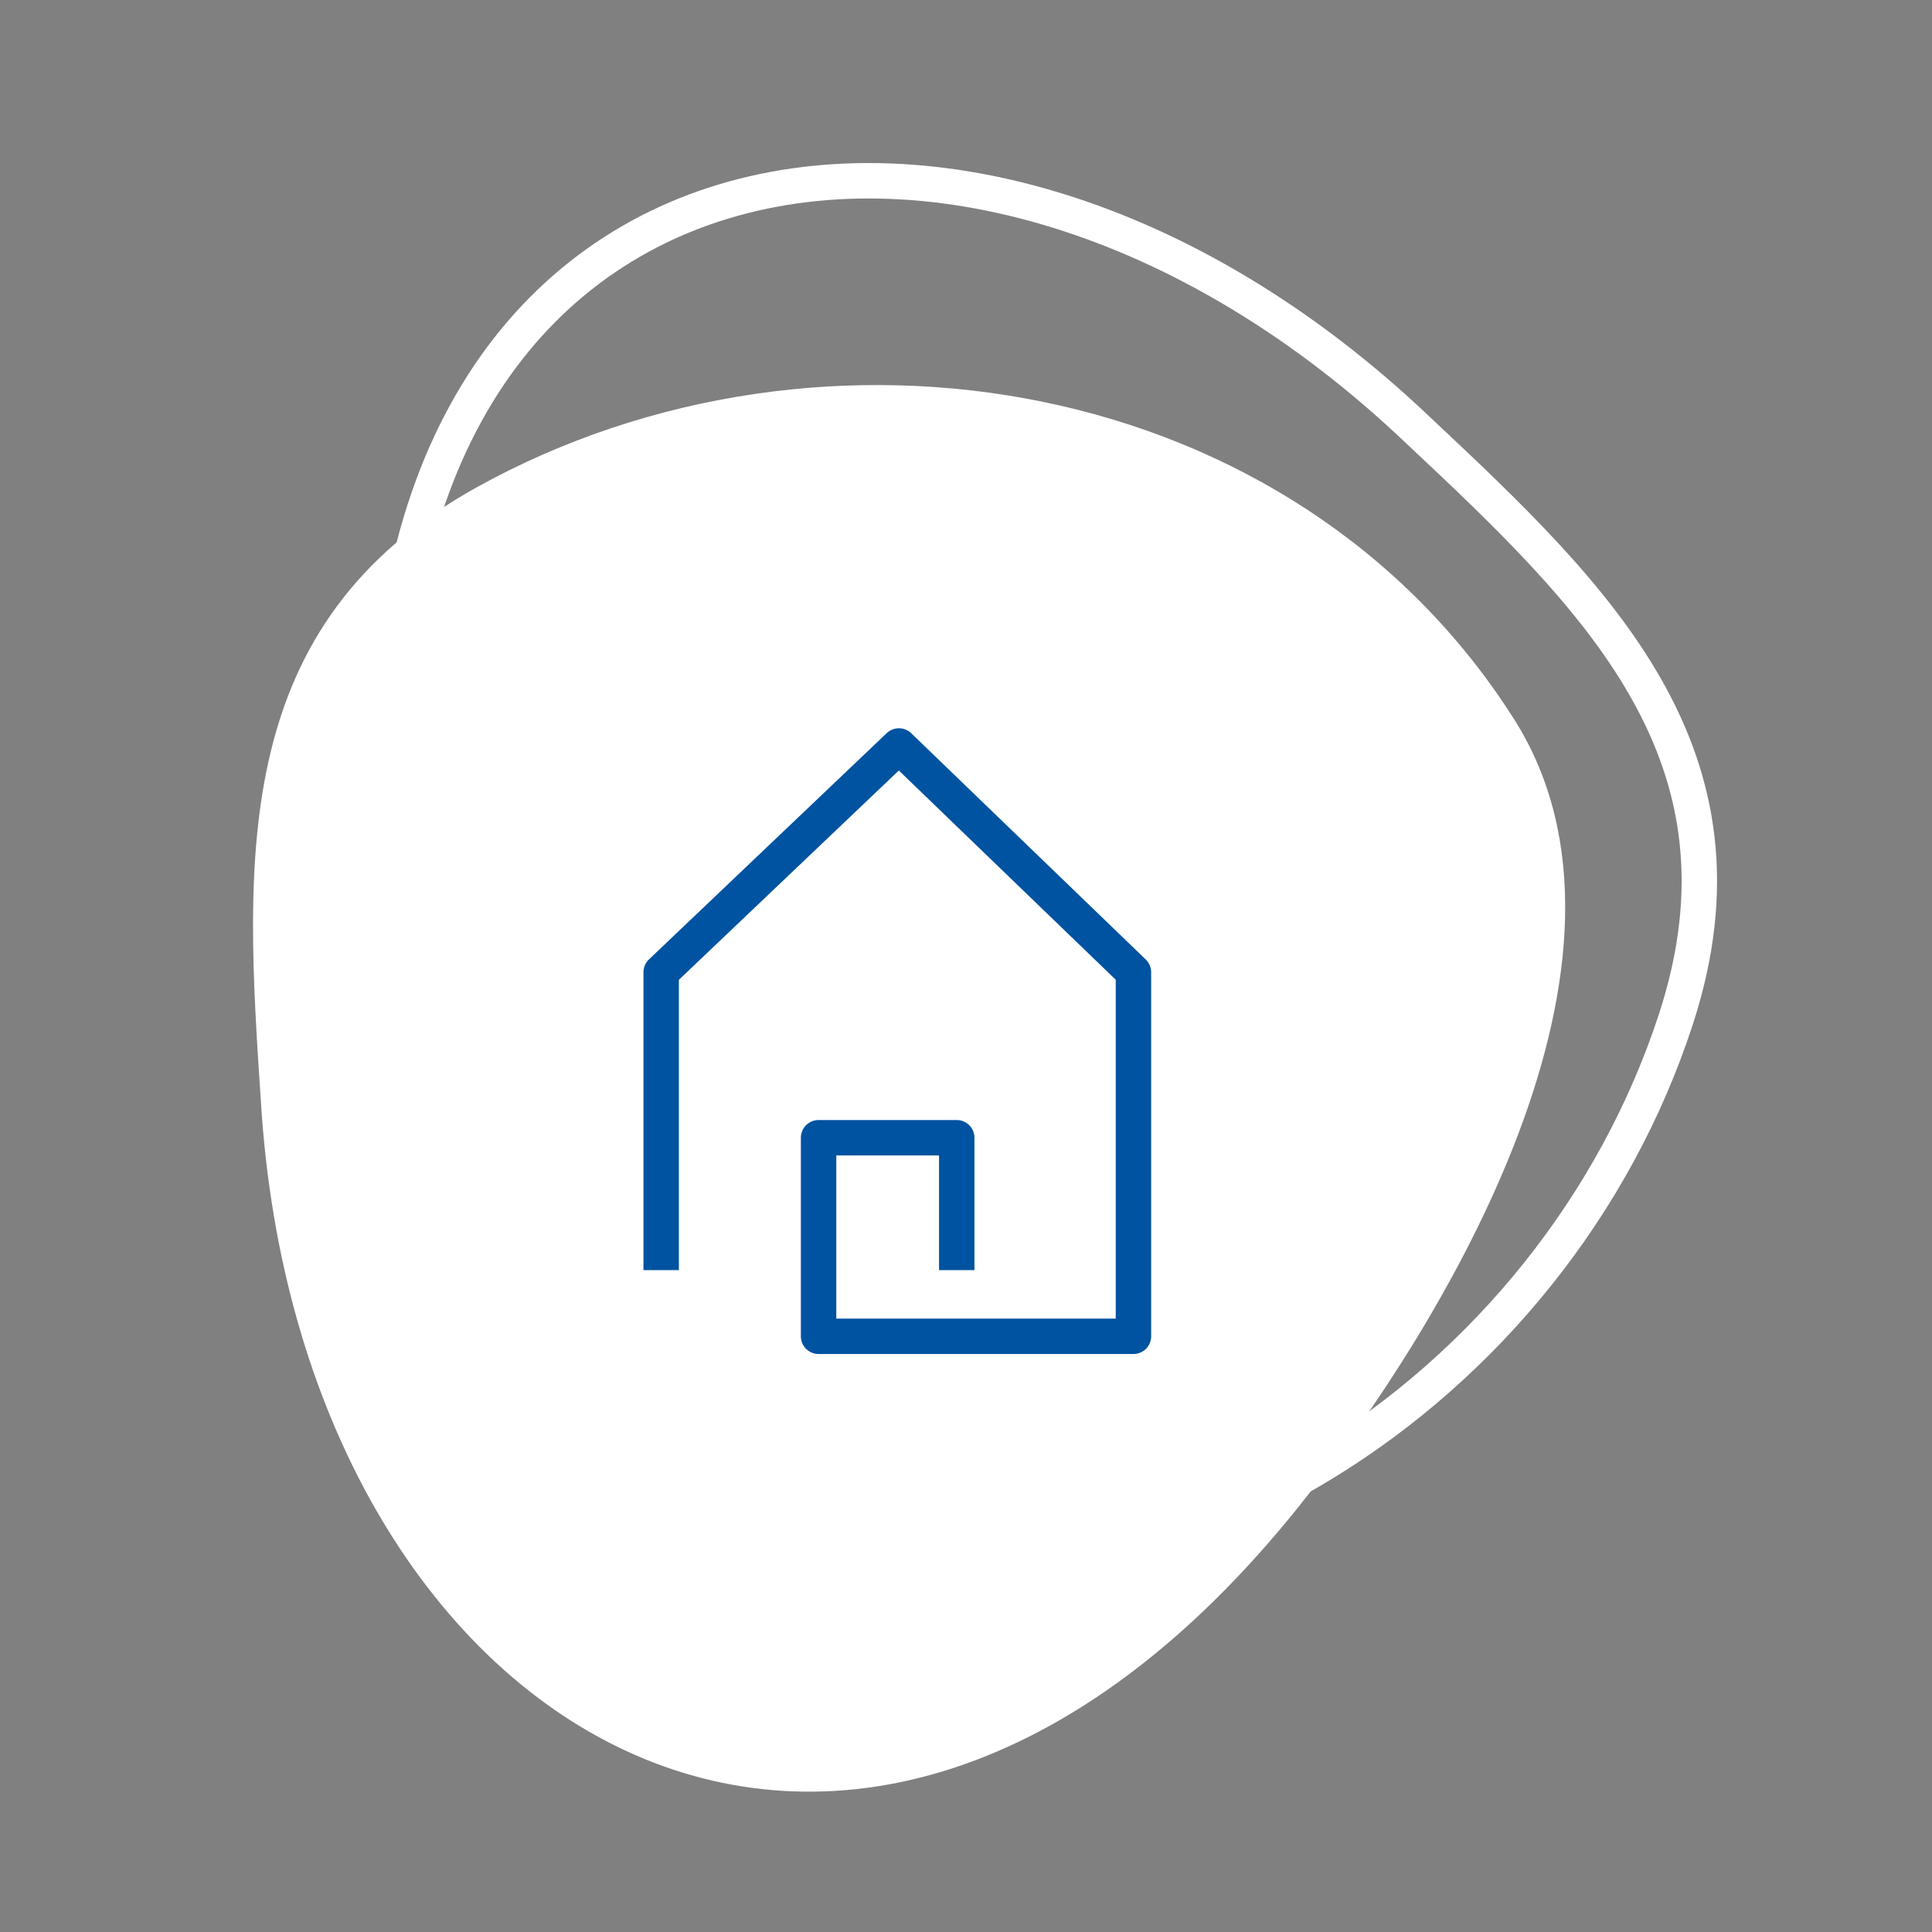 <svg height="72" width="72" xmlns="http://www.w3.org/2000/svg"><rect width="100%" height="100%" fill="#808080" stroke="none"/><g fill="none" fill-rule="evenodd"><path d="M9.97 40.996c-.615-9.145-1.098-17.628 7.935-22.627 12.77-7.067 30.217-4.187 38.307 8.563 5.56 8.76-2.542 22.221-7.985 29.03-16.551 20.7-36.851 8.432-38.257-14.966z" fill="#fff" stroke="#fff" stroke-width=".5"/><g stroke-width="1.32"><path d="M52.829 16.015c6.687 6.269 12.826 12.143 9.629 21.96-4.52 13.877-19.245 23.67-33.856 19.862-10.041-2.615-13.296-17.985-13.958-26.676-2.014-26.428 21.2-31.3 38.185-15.146z" stroke="#fff"/><path d="M24.64 47.333V36.232L33.5 27.8l8.74 8.432V49.8H30.506v-7.4h5.149v4.933" stroke="#0053a0" stroke-linejoin="round"/></g></g></svg>